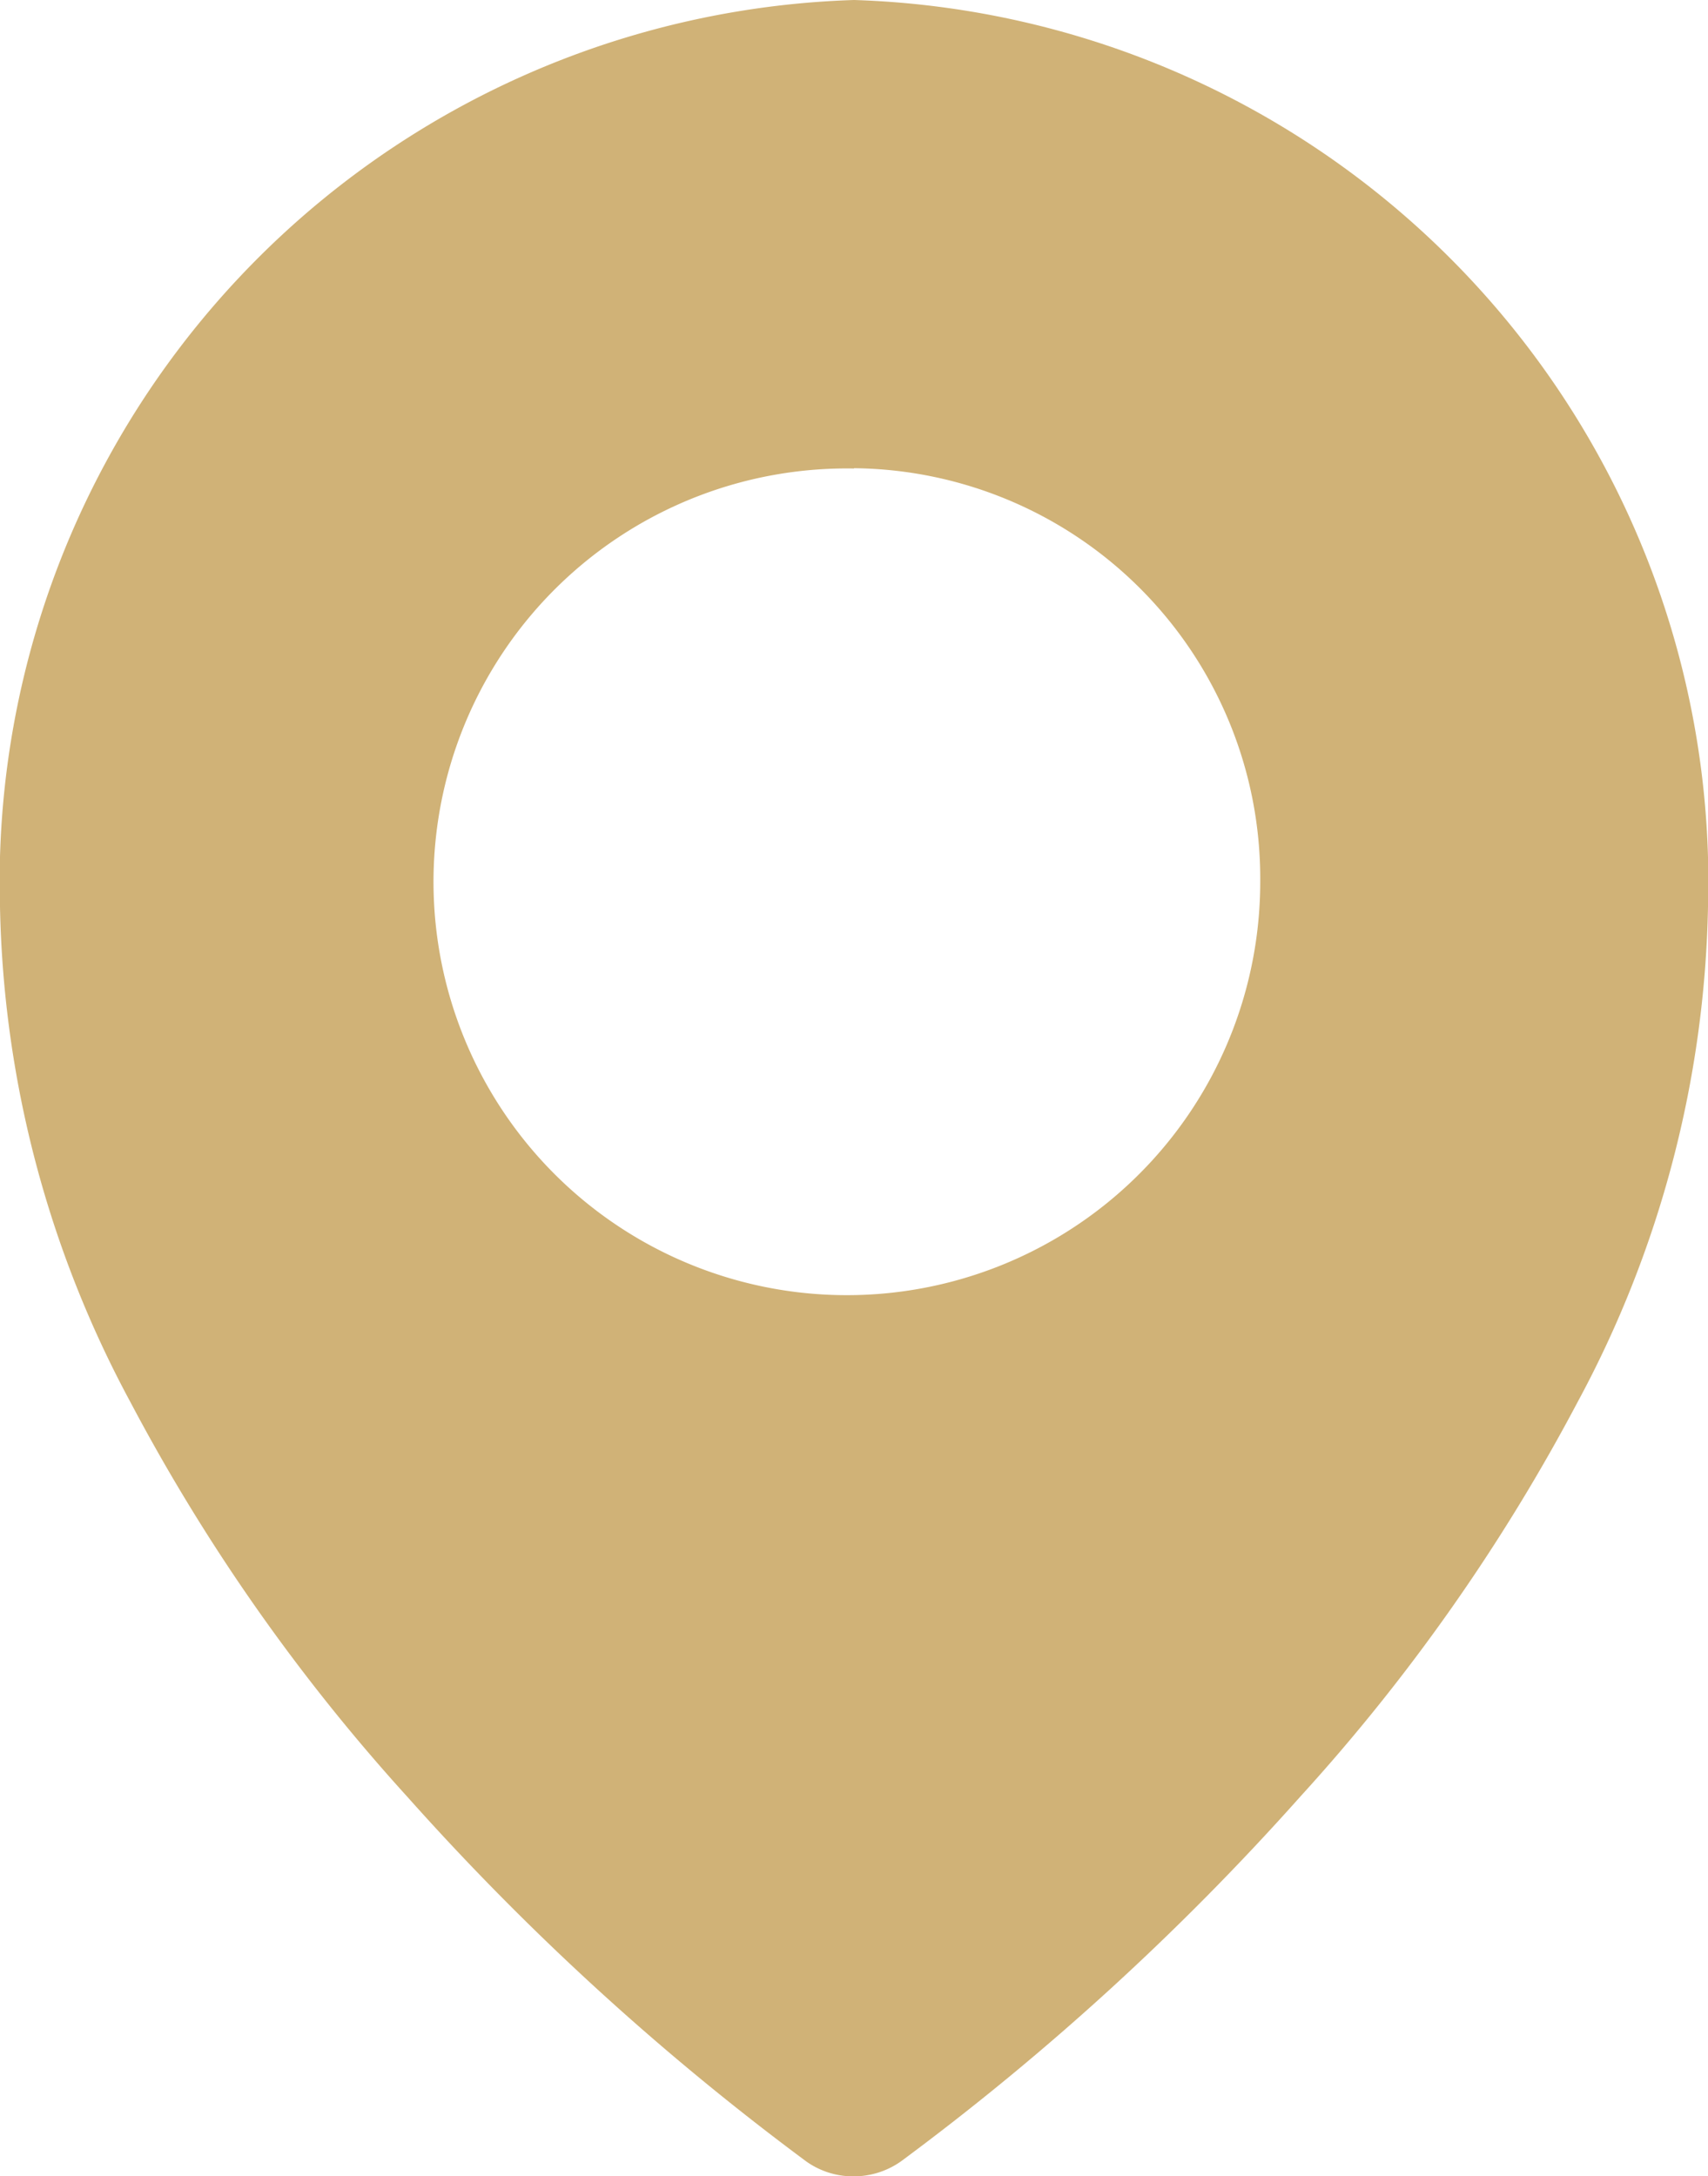 <svg xmlns="http://www.w3.org/2000/svg" width="11.615" height="14.799" viewBox="0 0 11.615 14.799">
  <path id="Subtraction_1" data-name="Subtraction 1" d="M5.807,14.8a.551.551,0,0,1-.322-.1,17.945,17.945,0,0,1-2.713-2.479A13.055,13.055,0,0,1,.887,9.535,7.389,7.389,0,0,1,0,6.166,6,6,0,0,1,5.808,0a6,6,0,0,1,5.807,6.166,7.379,7.379,0,0,1-.887,3.369,12.992,12.992,0,0,1-1.885,2.682,17.918,17.918,0,0,1-2.712,2.478A.558.558,0,0,1,5.807,14.8Zm0-11.614A2.811,2.811,0,1,0,8.57,5.994,2.79,2.79,0,0,0,5.808,3.184Z" fill="#d0b277"/>
</svg>
